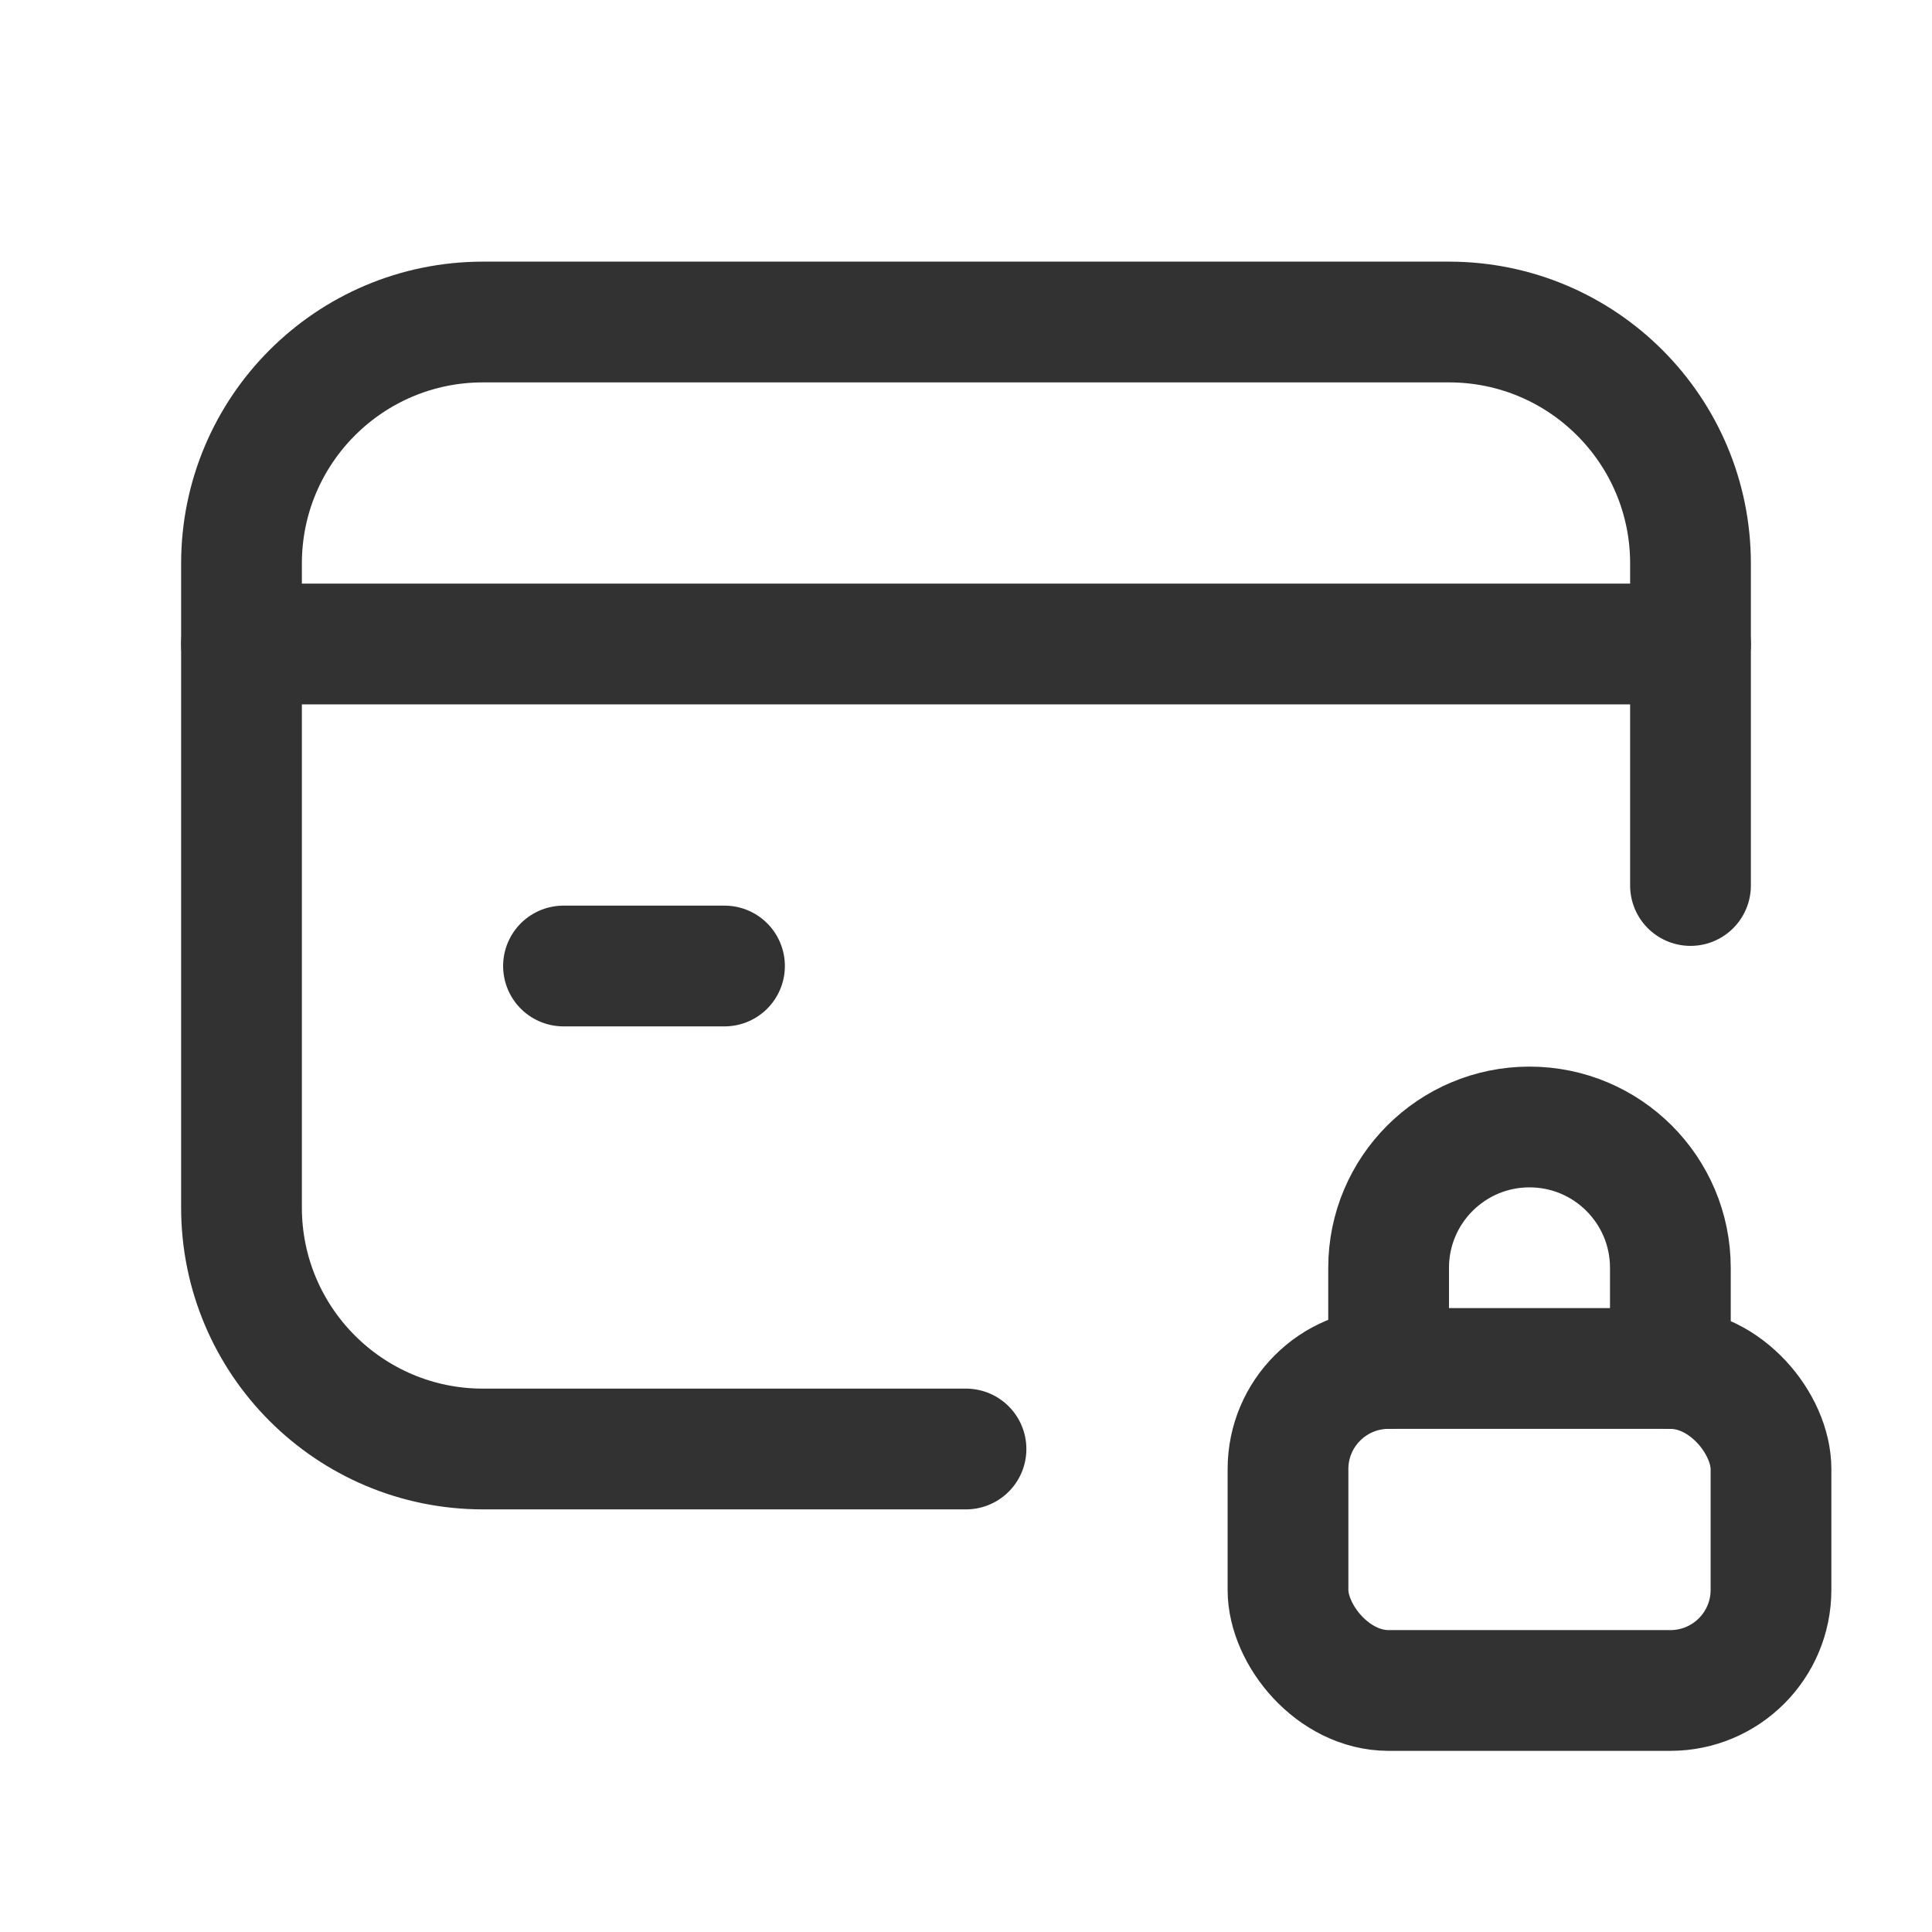 <svg xmlns="http://www.w3.org/2000/svg" fill="none" viewBox="0 0 86 86" height="86" width="86">
<path stroke-linejoin="round" stroke-linecap="round" stroke-width="5.375" stroke="#323232" d="M10.75 28.667H75.25"></path>
<path stroke-linejoin="round" stroke-linecap="round" stroke-width="5.375" stroke="#323232" d="M32.25 43H25.083"></path>
<path stroke-linejoin="round" stroke-linecap="round" stroke-width="5.375" stroke="#323232" d="M43 64.5H21.5C15.563 64.5 10.75 59.687 10.75 53.75V25.084C10.75 19.146 15.563 14.334 21.5 14.334H64.5C70.437 14.334 75.25 19.146 75.25 25.084V39.417"></path>
<path stroke-linejoin="round" stroke-linecap="round" stroke-width="5.375" stroke="#323232" d="M61.812 60.916V56.437C61.812 52.974 64.62 50.166 68.083 50.166V50.166C71.547 50.166 74.354 52.974 74.354 56.437V60.916"></path>
<rect stroke-linejoin="round" stroke-linecap="round" stroke-width="5.375" stroke="#323232" rx="4.479" height="14.333" width="21.5" y="60.916" x="57.333"></rect>
</svg>
